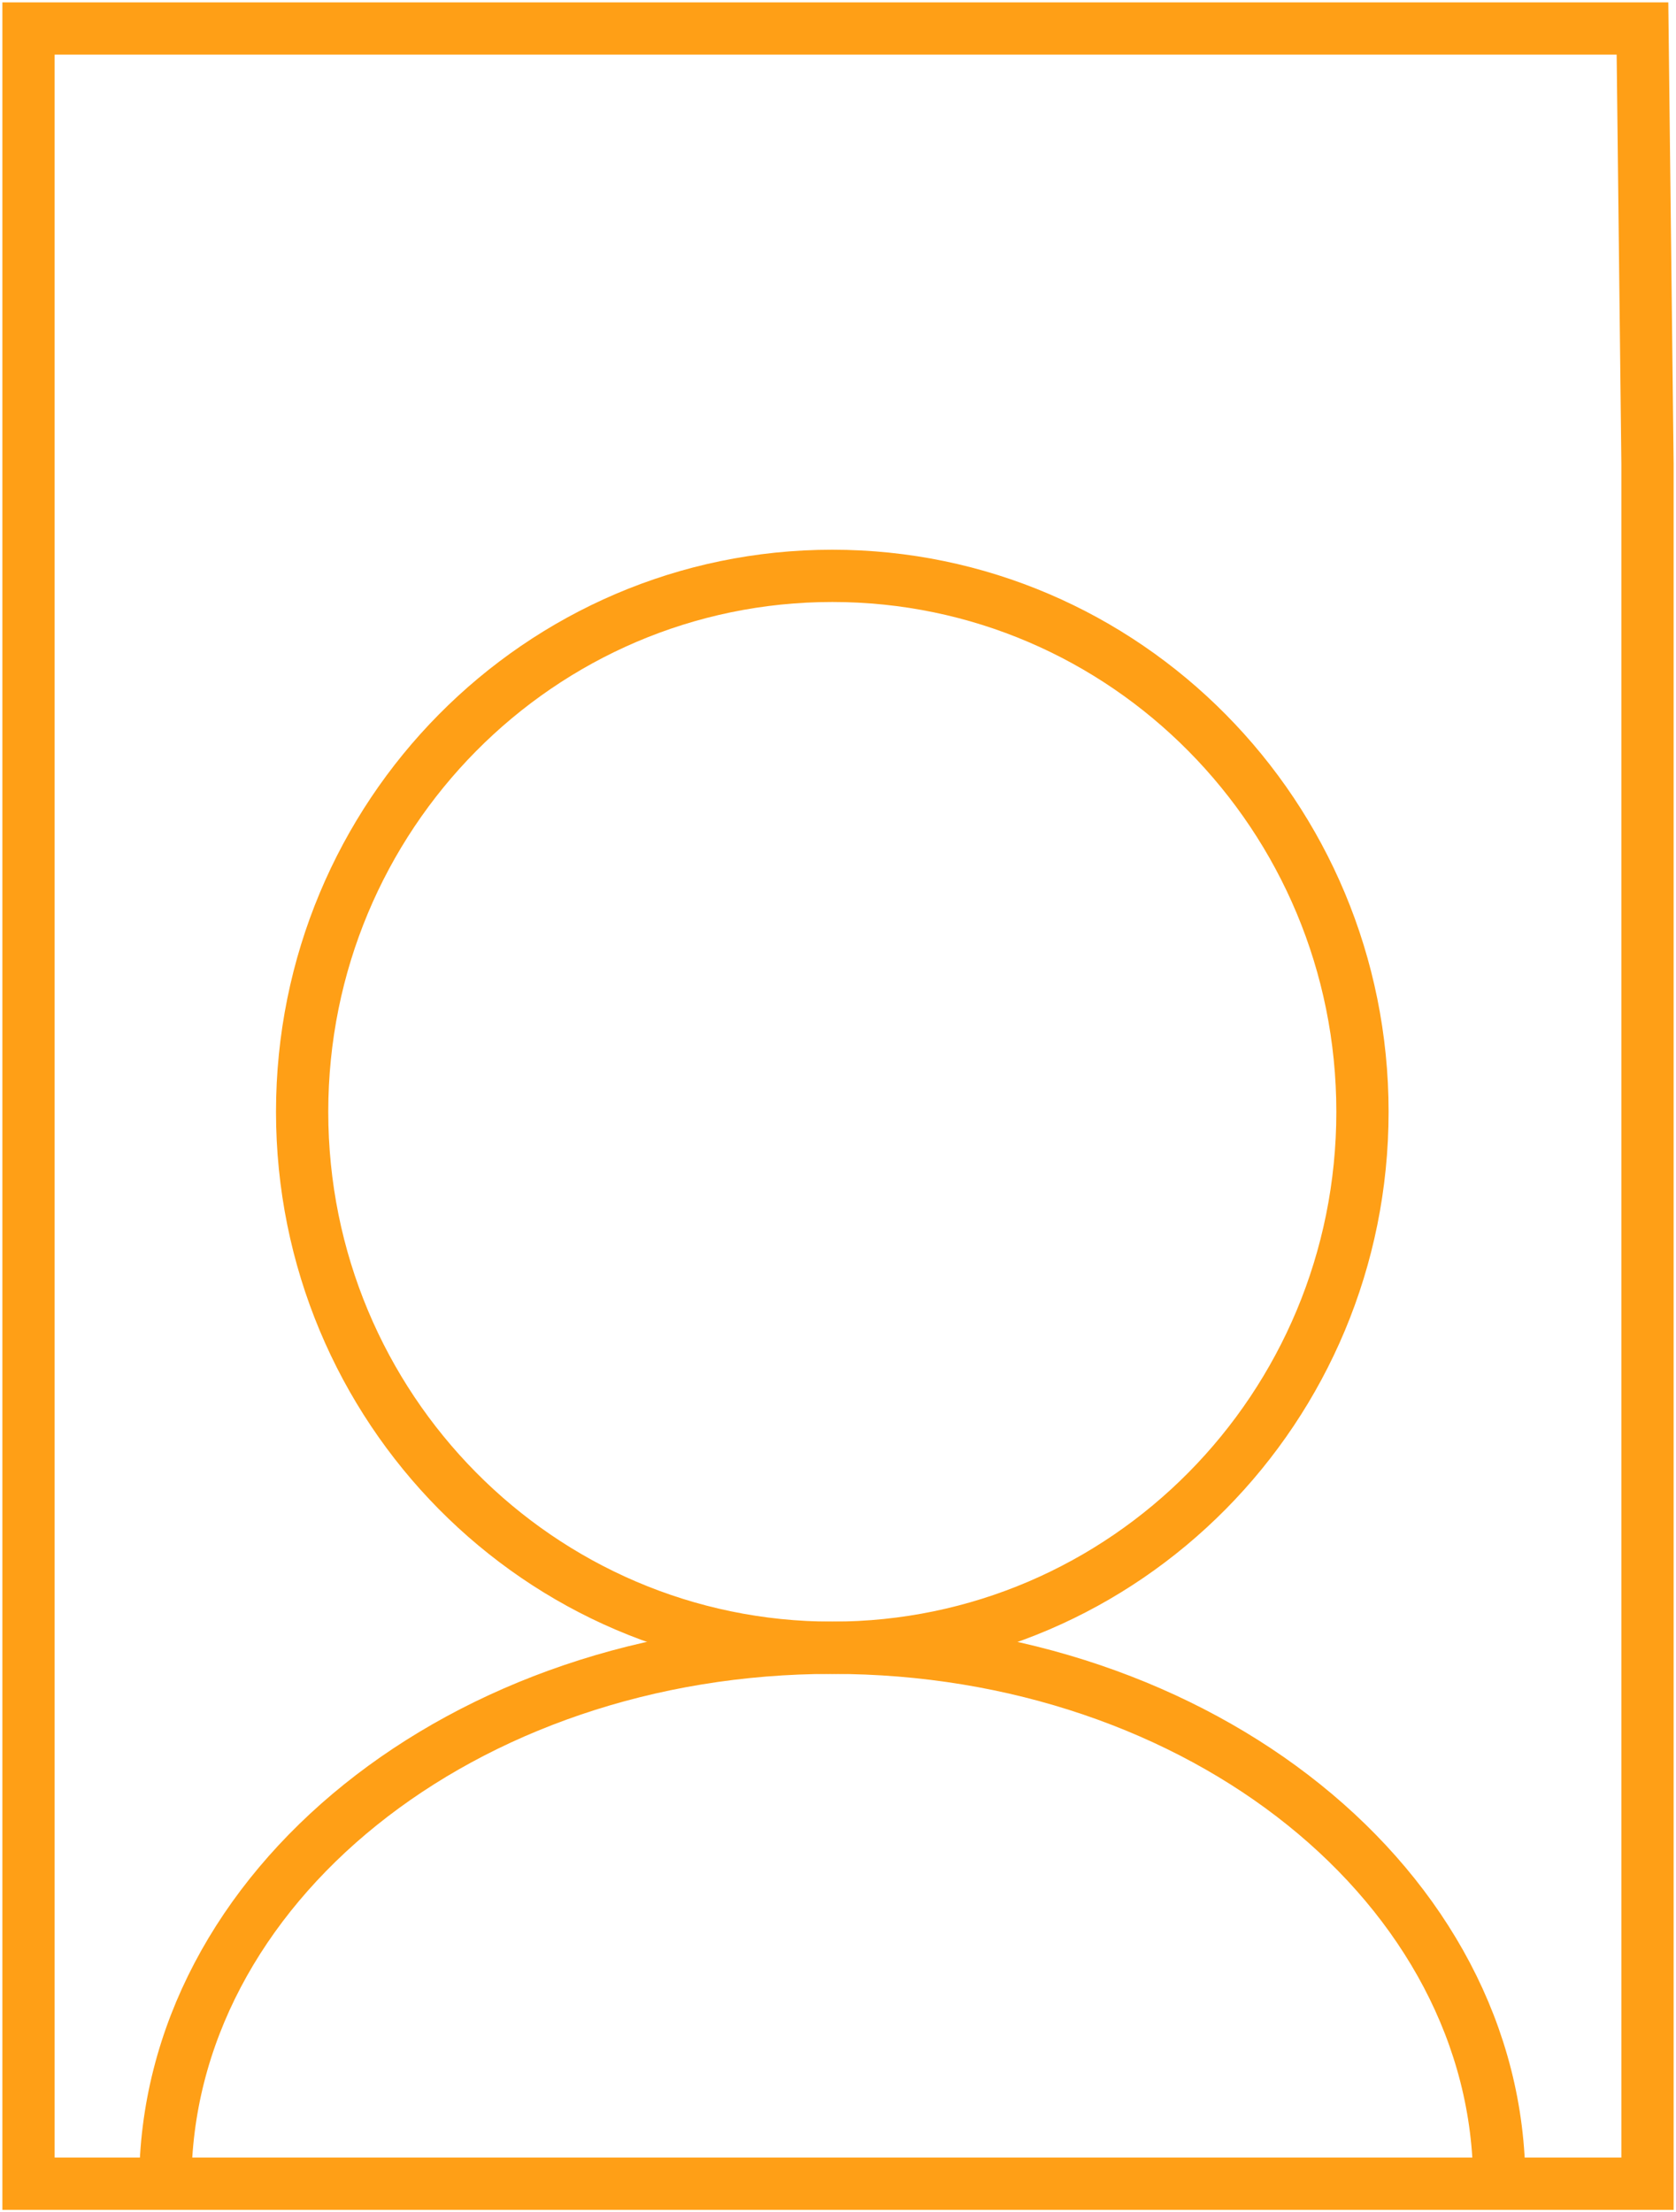 <svg width="147" height="194" xmlns="http://www.w3.org/2000/svg" xmlns:xlink="http://www.w3.org/1999/xlink" xml:space="preserve" overflow="hidden"><g transform="translate(-2113 -858)"><path d="M2232.5 955.5C2232.5 981.457 2211.68 1002.5 2186 1002.5 2160.32 1002.5 2139.5 981.457 2139.5 955.5 2139.5 929.543 2160.32 908.5 2186 908.5 2211.68 908.5 2232.5 929.543 2232.5 955.5Z" stroke="#FF9F16" stroke-width="4.583" stroke-miterlimit="8" fill="none" fill-rule="evenodd"/><path d="M2244.5 1049.5C2244.5 1023.55 2218.32 1002.5 2185.98 1002.5 2153.64 1002.5 2127.5 1023.55 2127.5 1049.5" stroke="#FF9F16" stroke-width="4.583" stroke-miterlimit="8" fill="none" fill-rule="evenodd"/><path d="M2257.5 1049.5 2115.5 1049.5 2115.5 860.5 2257.06 860.5 2257.5 898.665 2257.5 1049.5Z" stroke="#FF9F16" stroke-width="4.583" stroke-miterlimit="8" fill="none" fill-rule="evenodd"/></g></svg>